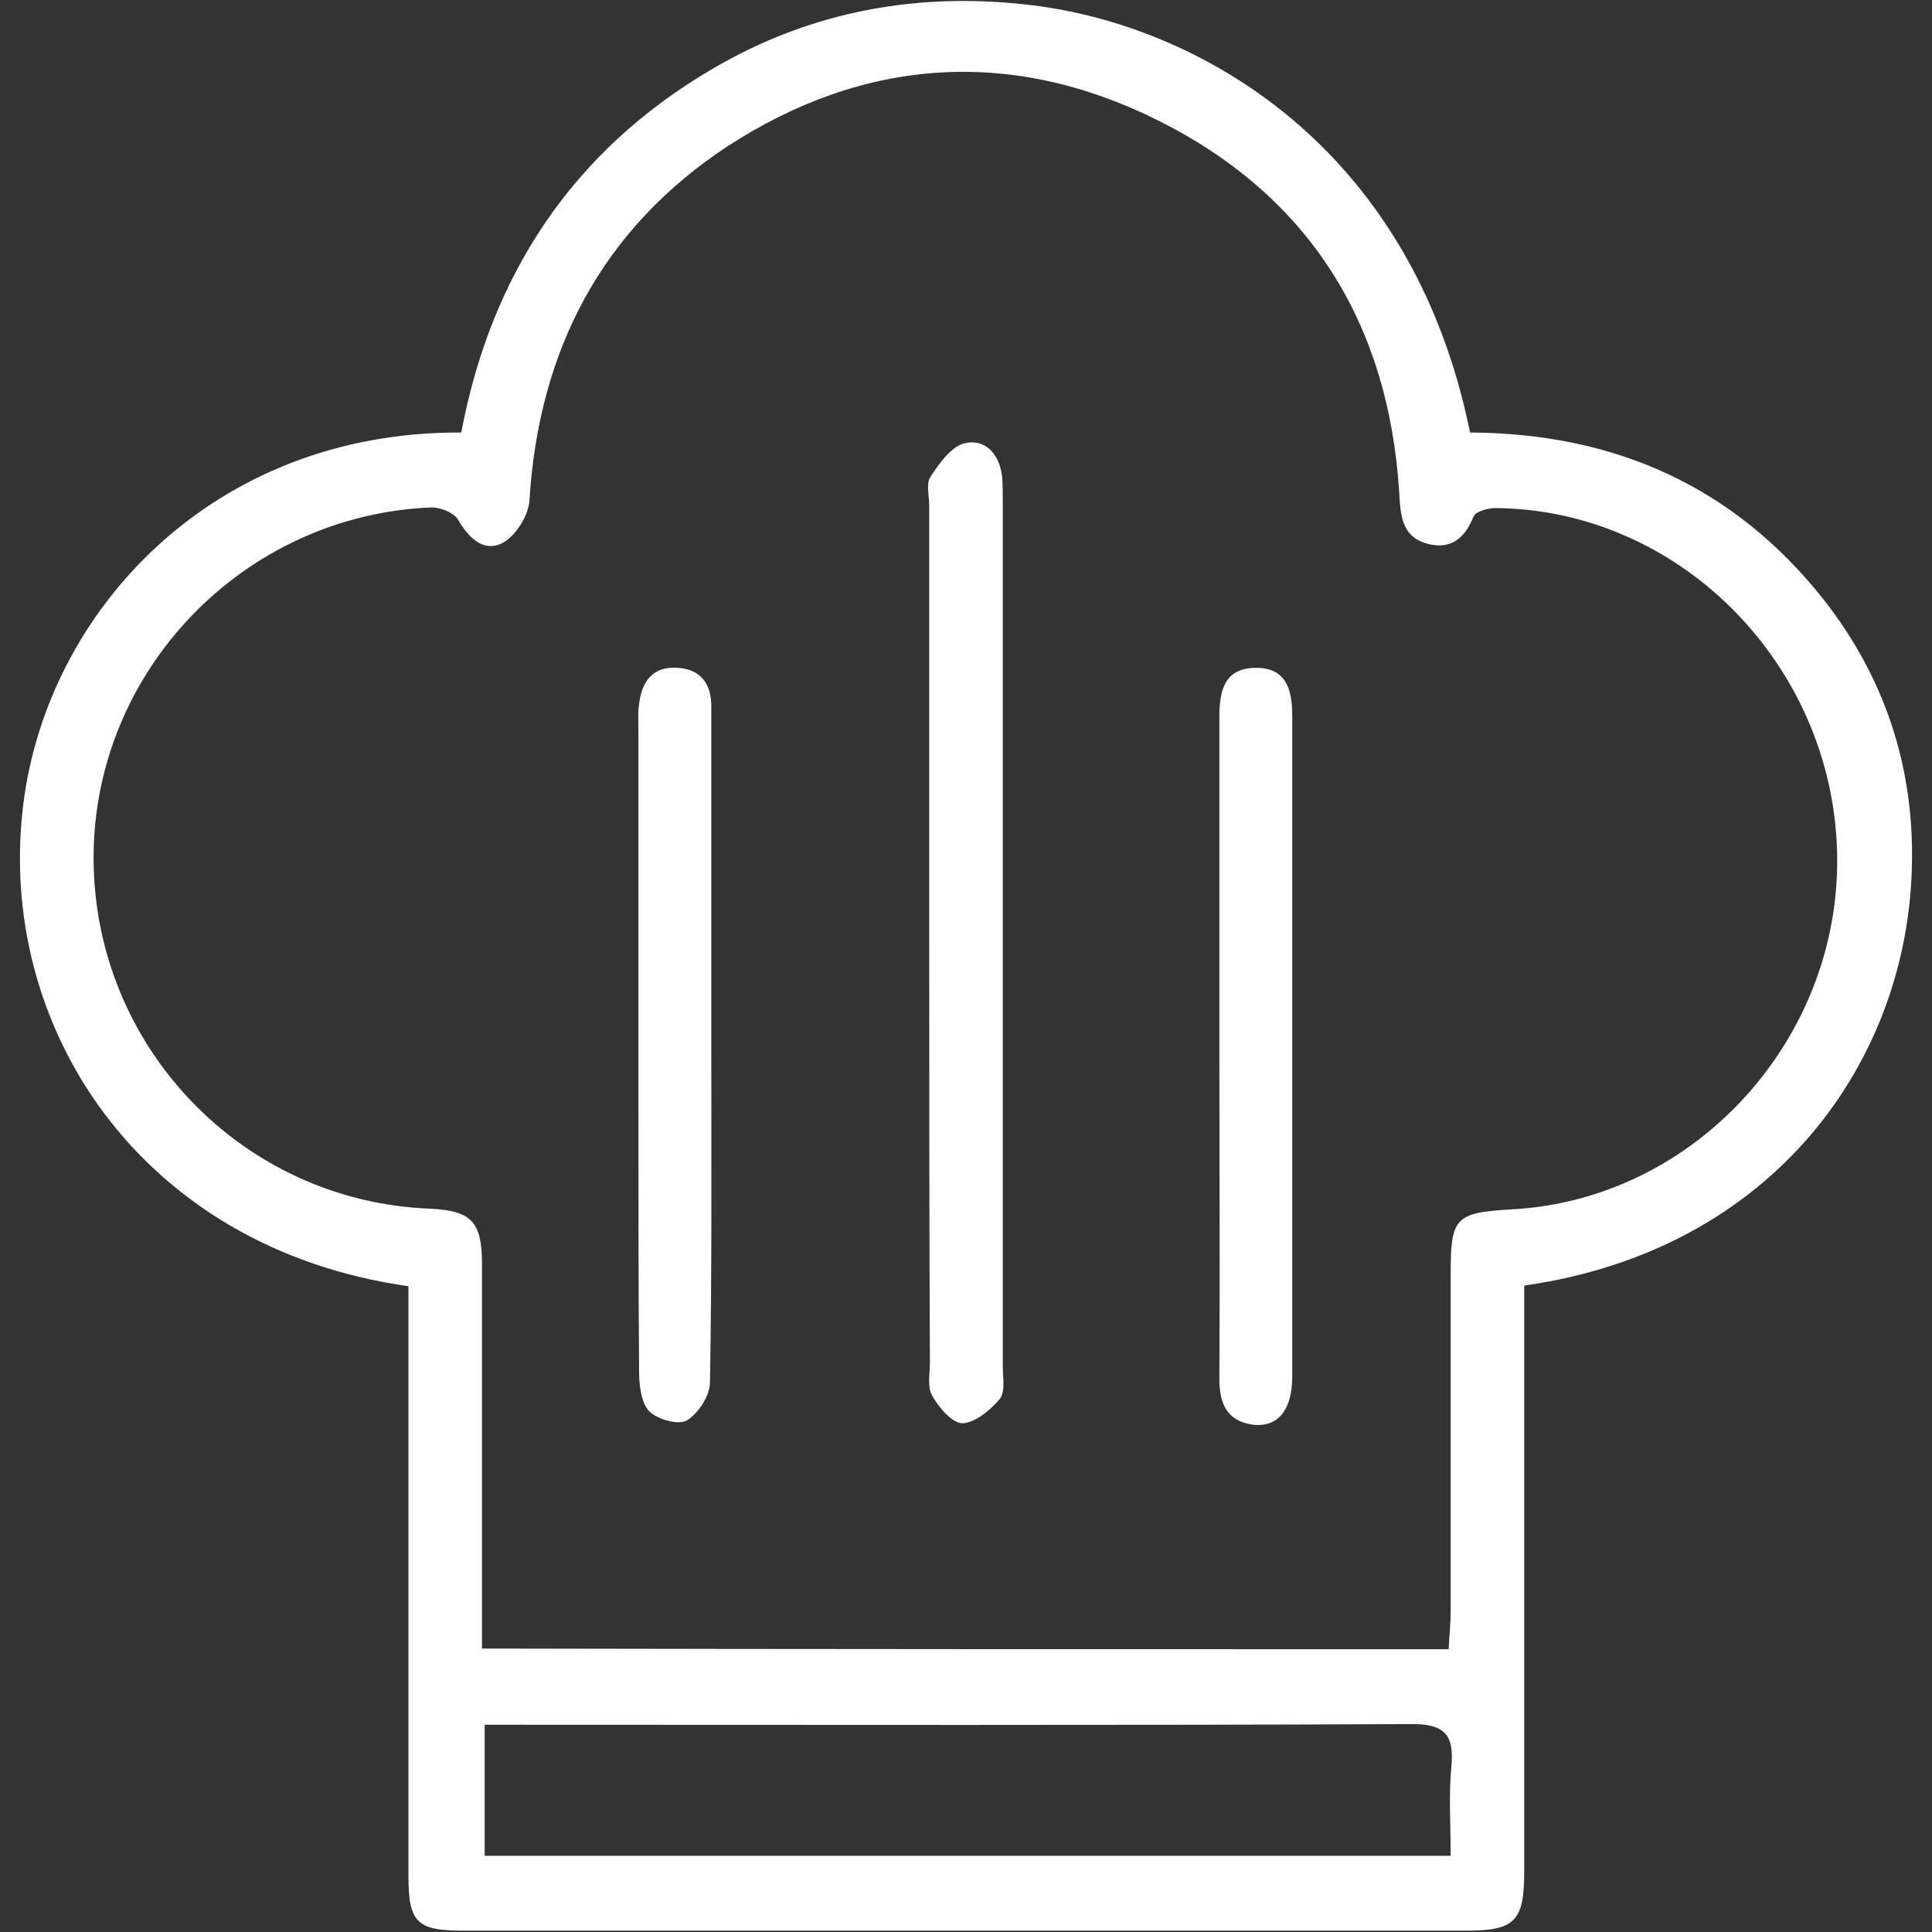 <?xml version="1.0" encoding="utf-8"?>
<!-- Generator: Adobe Illustrator 24.0.1, SVG Export Plug-In . SVG Version: 6.00 Build 0)  -->
<svg version="1.1" id="Layer_1" xmlns="http://www.w3.org/2000/svg" xmlns:xlink="http://www.w3.org/1999/xlink" x="0px" y="0px"
	 viewBox="0 0 289 289" style="enable-background:new 0 0 289 289;" xml:space="preserve">
<rect x="0" y="0" width="289" height="289" fill="#333333" stroke="none"/>
<style type="text/css">
	.st0{fill:white;}
</style>
<g>
	<path class="st0" d="M228,192.3c0,2.3,0,4.2,0,6.2c0,27.2,0,54.3,0,81.5c0,7.4-1.4,8.8-8.7,8.8c-50,0-100,0-150,0
		c-6.9,0-8.2-1.2-8.2-8.1c0-27.5,0-55,0-82.5c0-2,0-3.9,0-5.8c-40.3-5.7-61.8-39.1-57.6-72.2C7.1,91.5,31.7,64.5,69,64.7
		c4.4-23.4,16.5-42,37.4-54.3c14.9-8.8,31.1-11.7,48.1-9.6c24.4,3,56.6,20.6,65.4,63.9c21.4,0.1,39.4,7.9,52.9,25
		c9.1,11.6,13.5,24.9,13.2,39.5C285.5,158.6,265.4,187,228,192.3z M216.7,246.7c0.1-2.2,0.3-3.8,0.3-5.5c0-16.8,0-33.7,0-50.5
		c0-8.6,0.6-9.3,9.2-9.8c27.5-1.5,49.4-25.7,48.6-53.6C274,99.2,251.1,76.2,223.7,76c-1.1,0-3,0.5-3.3,1.3c-1.3,3.3-3.5,5-7,4
		c-3.8-1.1-3.9-4.3-4.1-7.7c-1.6-25.2-13.4-44.2-35.9-55.5c-21.9-11-44-9.6-64.6,3.8C90,34.3,80.6,52.4,79.2,74.8
		c-0.1,2.3-2.1,5.4-4,6.4c-2.8,1.5-5.1-0.7-6.7-3.5c-0.6-1-2.6-1.8-3.9-1.8C36.5,77,14,100.3,14,128.3c0,28.2,22.2,51.4,50.3,52.5
		c6.2,0.3,7.8,1.9,7.8,8.3c0,17.3,0,34.7,0,52c0,1.8,0,3.5,0,5.5C120.6,246.7,168.4,246.7,216.7,246.7z M217,277.6
		c0-4.7-0.3-9.1,0.1-13.3c0.5-5-1.2-6.5-6.3-6.4c-44.1,0.2-88.2,0.1-132.4,0.1c-1.9,0-3.9,0-5.9,0c0,6.9,0,13.2,0,19.6
		C120.6,277.6,168.3,277.6,217,277.6z"/>
	<path class="st0" d="M139,139.2c0-21.2,0-42.3,0-63.5c0-1.5-0.5-3.4,0.2-4.4c1.3-2,3.1-4.5,5.1-5c3.1-0.7,5.2,1.6,5.6,5
		c0.1,1.2,0.1,2.3,0.1,3.5c0,43.2,0,86.3,0,129.5c0,1.7,0.4,3.8-0.4,4.9c-1.4,1.7-3.7,3.6-5.6,3.7c-1.6,0-3.6-2.4-4.6-4.2
		c-0.7-1.3-0.3-3.2-0.3-4.9C139,182.2,139,160.7,139,139.2z"/>
	<path class="st0" d="M182.4,156.2c0-16.3,0-32.6,0-48.9c0-3.9,0.7-7.3,5.3-7.4s5.6,3.1,5.6,7.1c0,33,0,65.9,0,98.9
		c0,5.1-2.2,7.7-6,7.2c-3.9-0.6-4.9-3.3-4.9-6.9C182.5,189.5,182.4,172.9,182.4,156.2z"/>
	<path class="st0" d="M106.4,156.4c0,16.8,0.1,33.6-0.2,50.4c0,2-1.8,4.7-3.5,5.7c-1.3,0.7-4.4-0.2-5.6-1.4c-1.2-1.3-1.5-3.9-1.5-6
		c-0.1-13.3-0.1-26.6-0.1-39.9c0-18.6,0-37.3,0-55.9c0-1.3-0.1-2.7,0.1-4c0.4-3.4,2.1-5.7,5.8-5.4c3.4,0.2,5,2.4,5,5.7
		c0,7,0,14,0,21C106.4,136.5,106.4,146.5,106.4,156.4z"/>
</g>
</svg>

